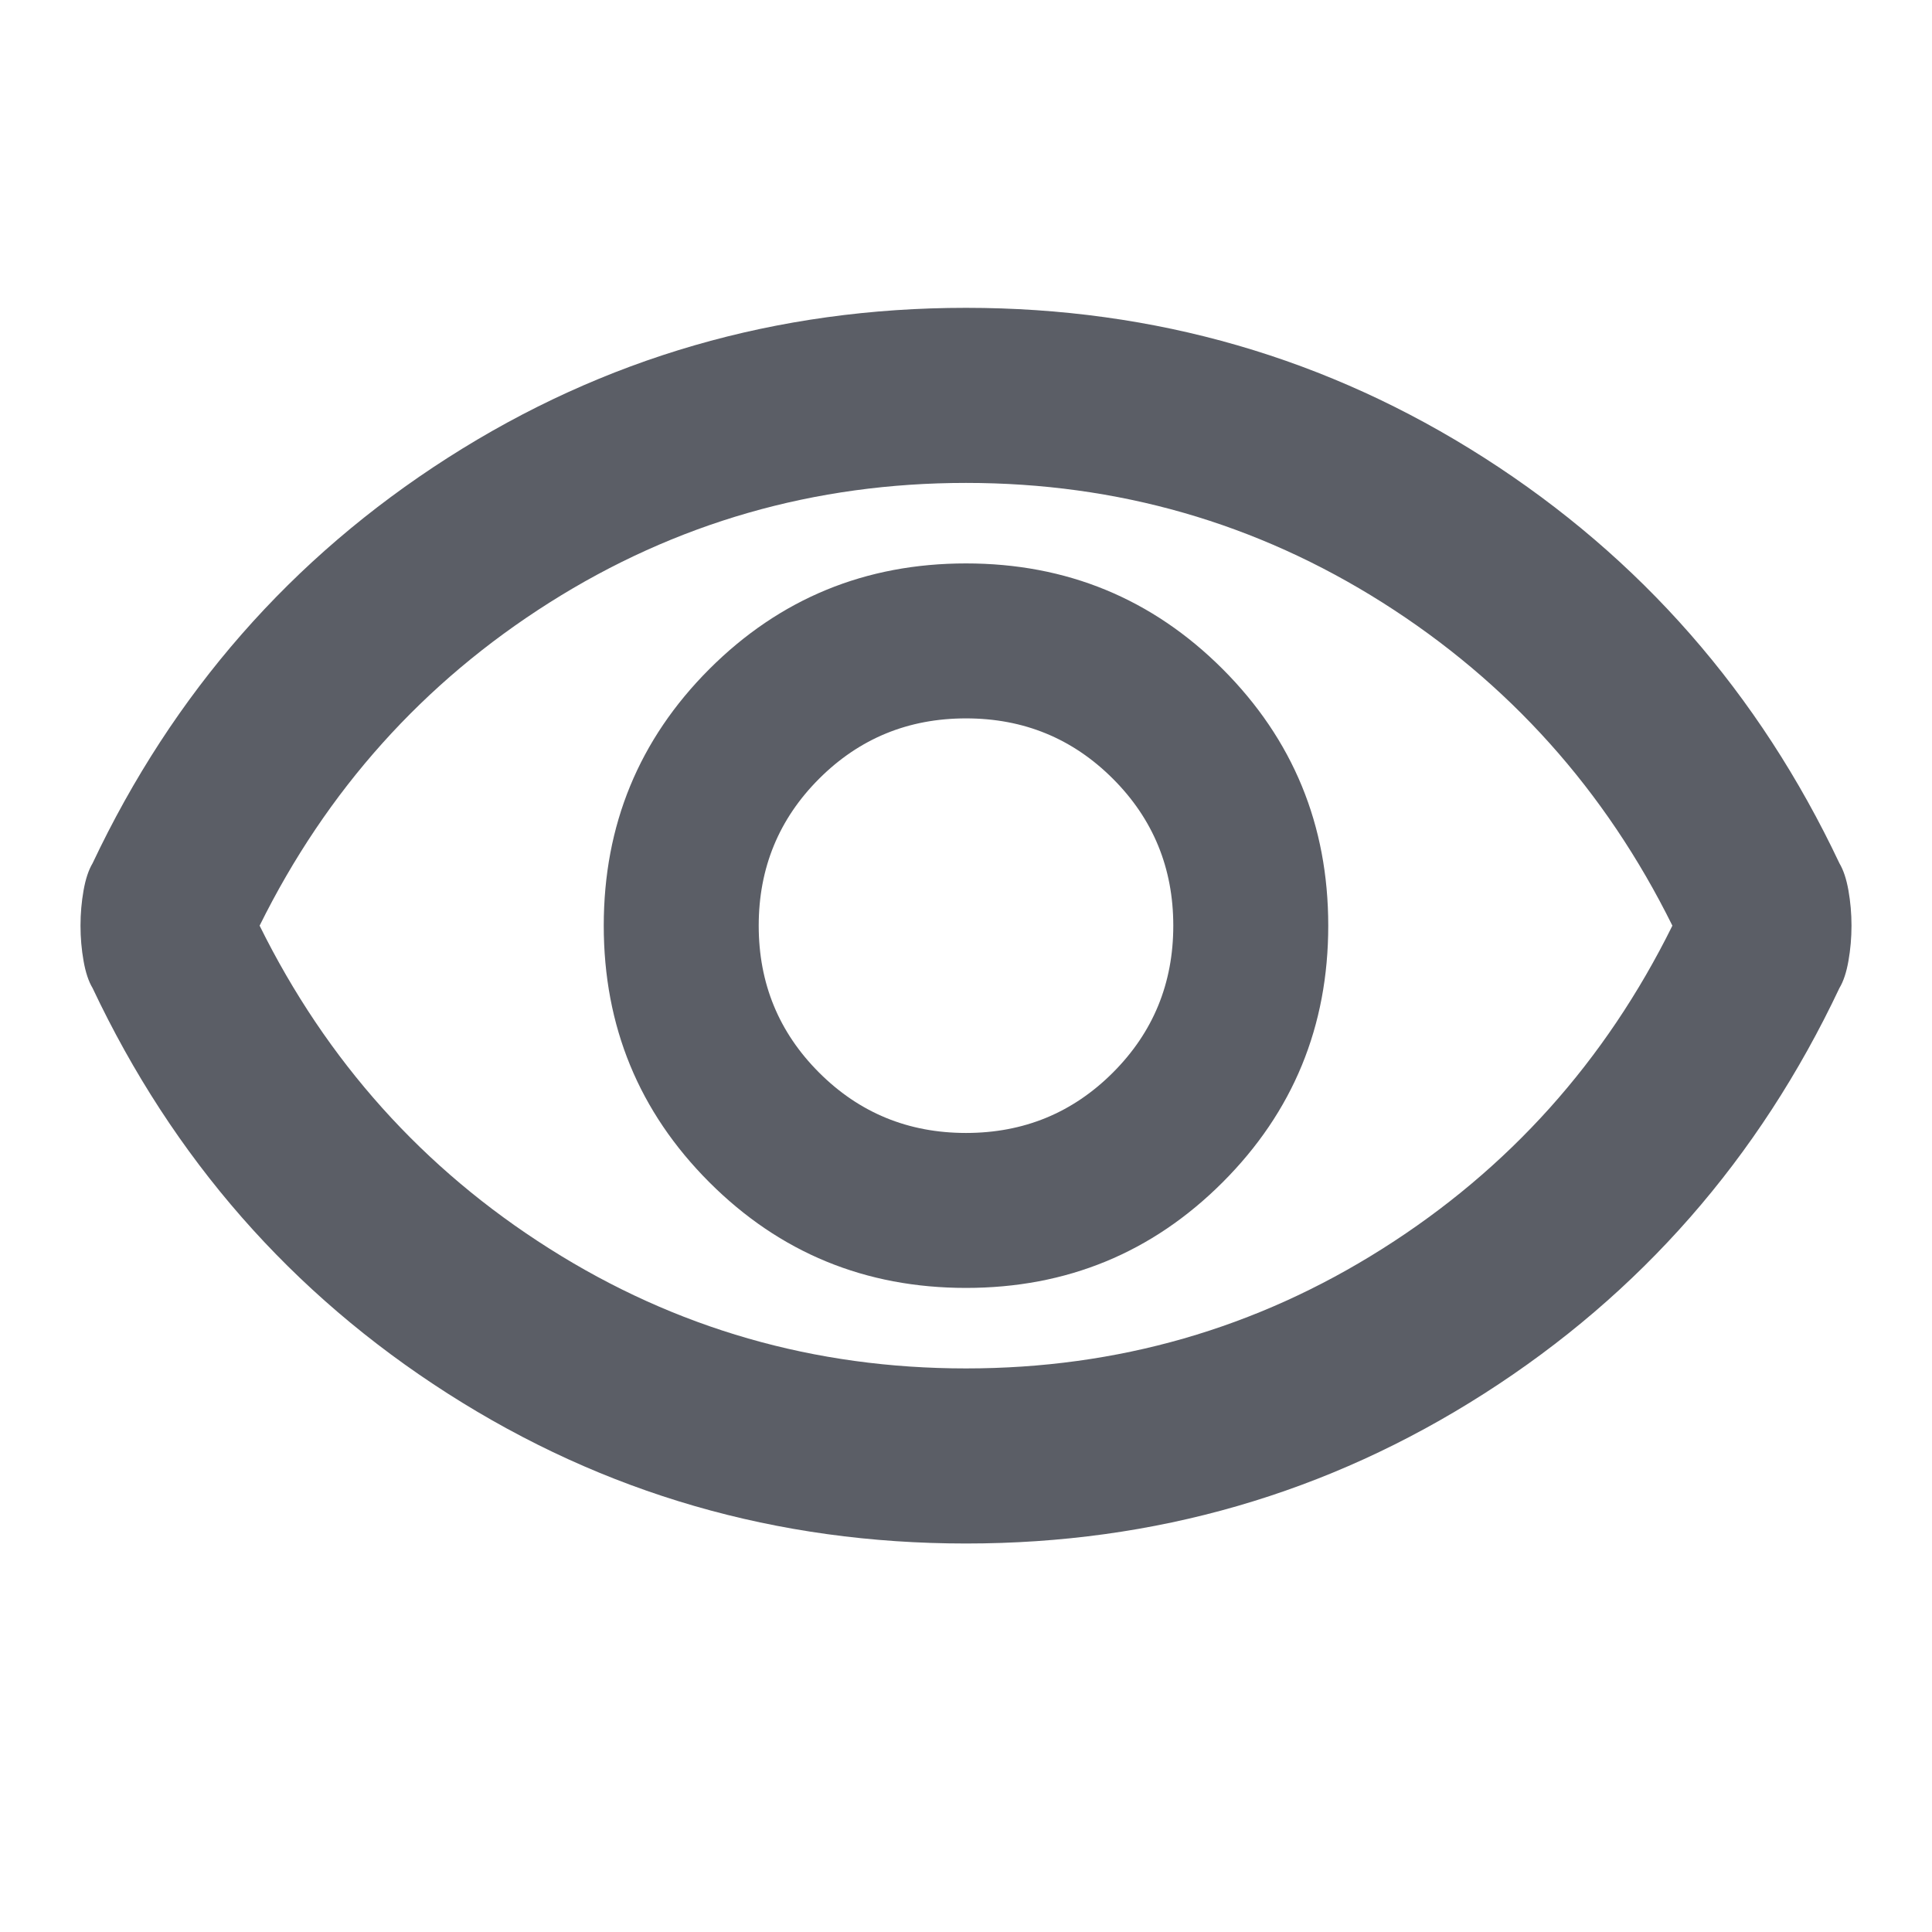 <svg width="24" height="24" viewBox="0 0 24 24" fill="none" xmlns="http://www.w3.org/2000/svg">
<g id="Icons/View">
<path id="Vector" d="M12 15.999C13.25 15.999 14.313 15.562 15.188 14.687C16.063 13.812 16.5 12.749 16.5 11.499C16.5 10.249 16.063 9.187 15.188 8.311C14.313 7.437 13.25 6.999 12 6.999C10.75 6.999 9.687 7.437 8.812 8.311C7.937 9.187 7.5 10.249 7.5 11.499C7.5 12.749 7.937 13.812 8.812 14.687C9.687 15.562 10.75 15.999 12 15.999ZM12 14.074C11.283 14.074 10.675 13.824 10.175 13.324C9.675 12.824 9.425 12.216 9.425 11.499C9.425 10.783 9.675 10.174 10.175 9.674C10.675 9.174 11.283 8.924 12 8.924C12.717 8.924 13.325 9.174 13.825 9.674C14.325 10.174 14.575 10.783 14.575 11.499C14.575 12.216 14.325 12.824 13.825 13.324C13.325 13.824 12.717 14.074 12 14.074ZM12 19.174C9.65 19.174 7.504 18.553 5.562 17.311C3.621 16.07 2.15 14.391 1.15 12.274C1.1 12.191 1.063 12.079 1.038 11.937C1.013 11.795 1 11.649 1 11.499C1 11.349 1.013 11.203 1.038 11.061C1.063 10.92 1.1 10.808 1.15 10.724C2.15 8.608 3.621 6.929 5.562 5.687C7.504 4.445 9.65 3.824 12 3.824C14.35 3.824 16.496 4.445 18.438 5.687C20.379 6.929 21.85 8.608 22.85 10.724C22.9 10.808 22.937 10.92 22.962 11.061C22.987 11.203 23 11.349 23 11.499C23 11.649 22.987 11.795 22.962 11.937C22.937 12.079 22.9 12.191 22.85 12.274C21.85 14.391 20.379 16.07 18.438 17.311C16.496 18.553 14.35 19.174 12 19.174ZM12 16.999C13.883 16.999 15.608 16.503 17.175 15.511C18.742 14.52 19.942 13.183 20.775 11.499C19.942 9.816 18.742 8.478 17.175 7.486C15.608 6.495 13.883 5.999 12 5.999C10.117 5.999 8.392 6.495 6.825 7.486C5.258 8.478 4.058 9.816 3.225 11.499C4.058 13.183 5.258 14.52 6.825 15.511C8.392 16.503 10.117 16.999 12 16.999Z" fill="#5B5E66"/>
</g>
</svg>
